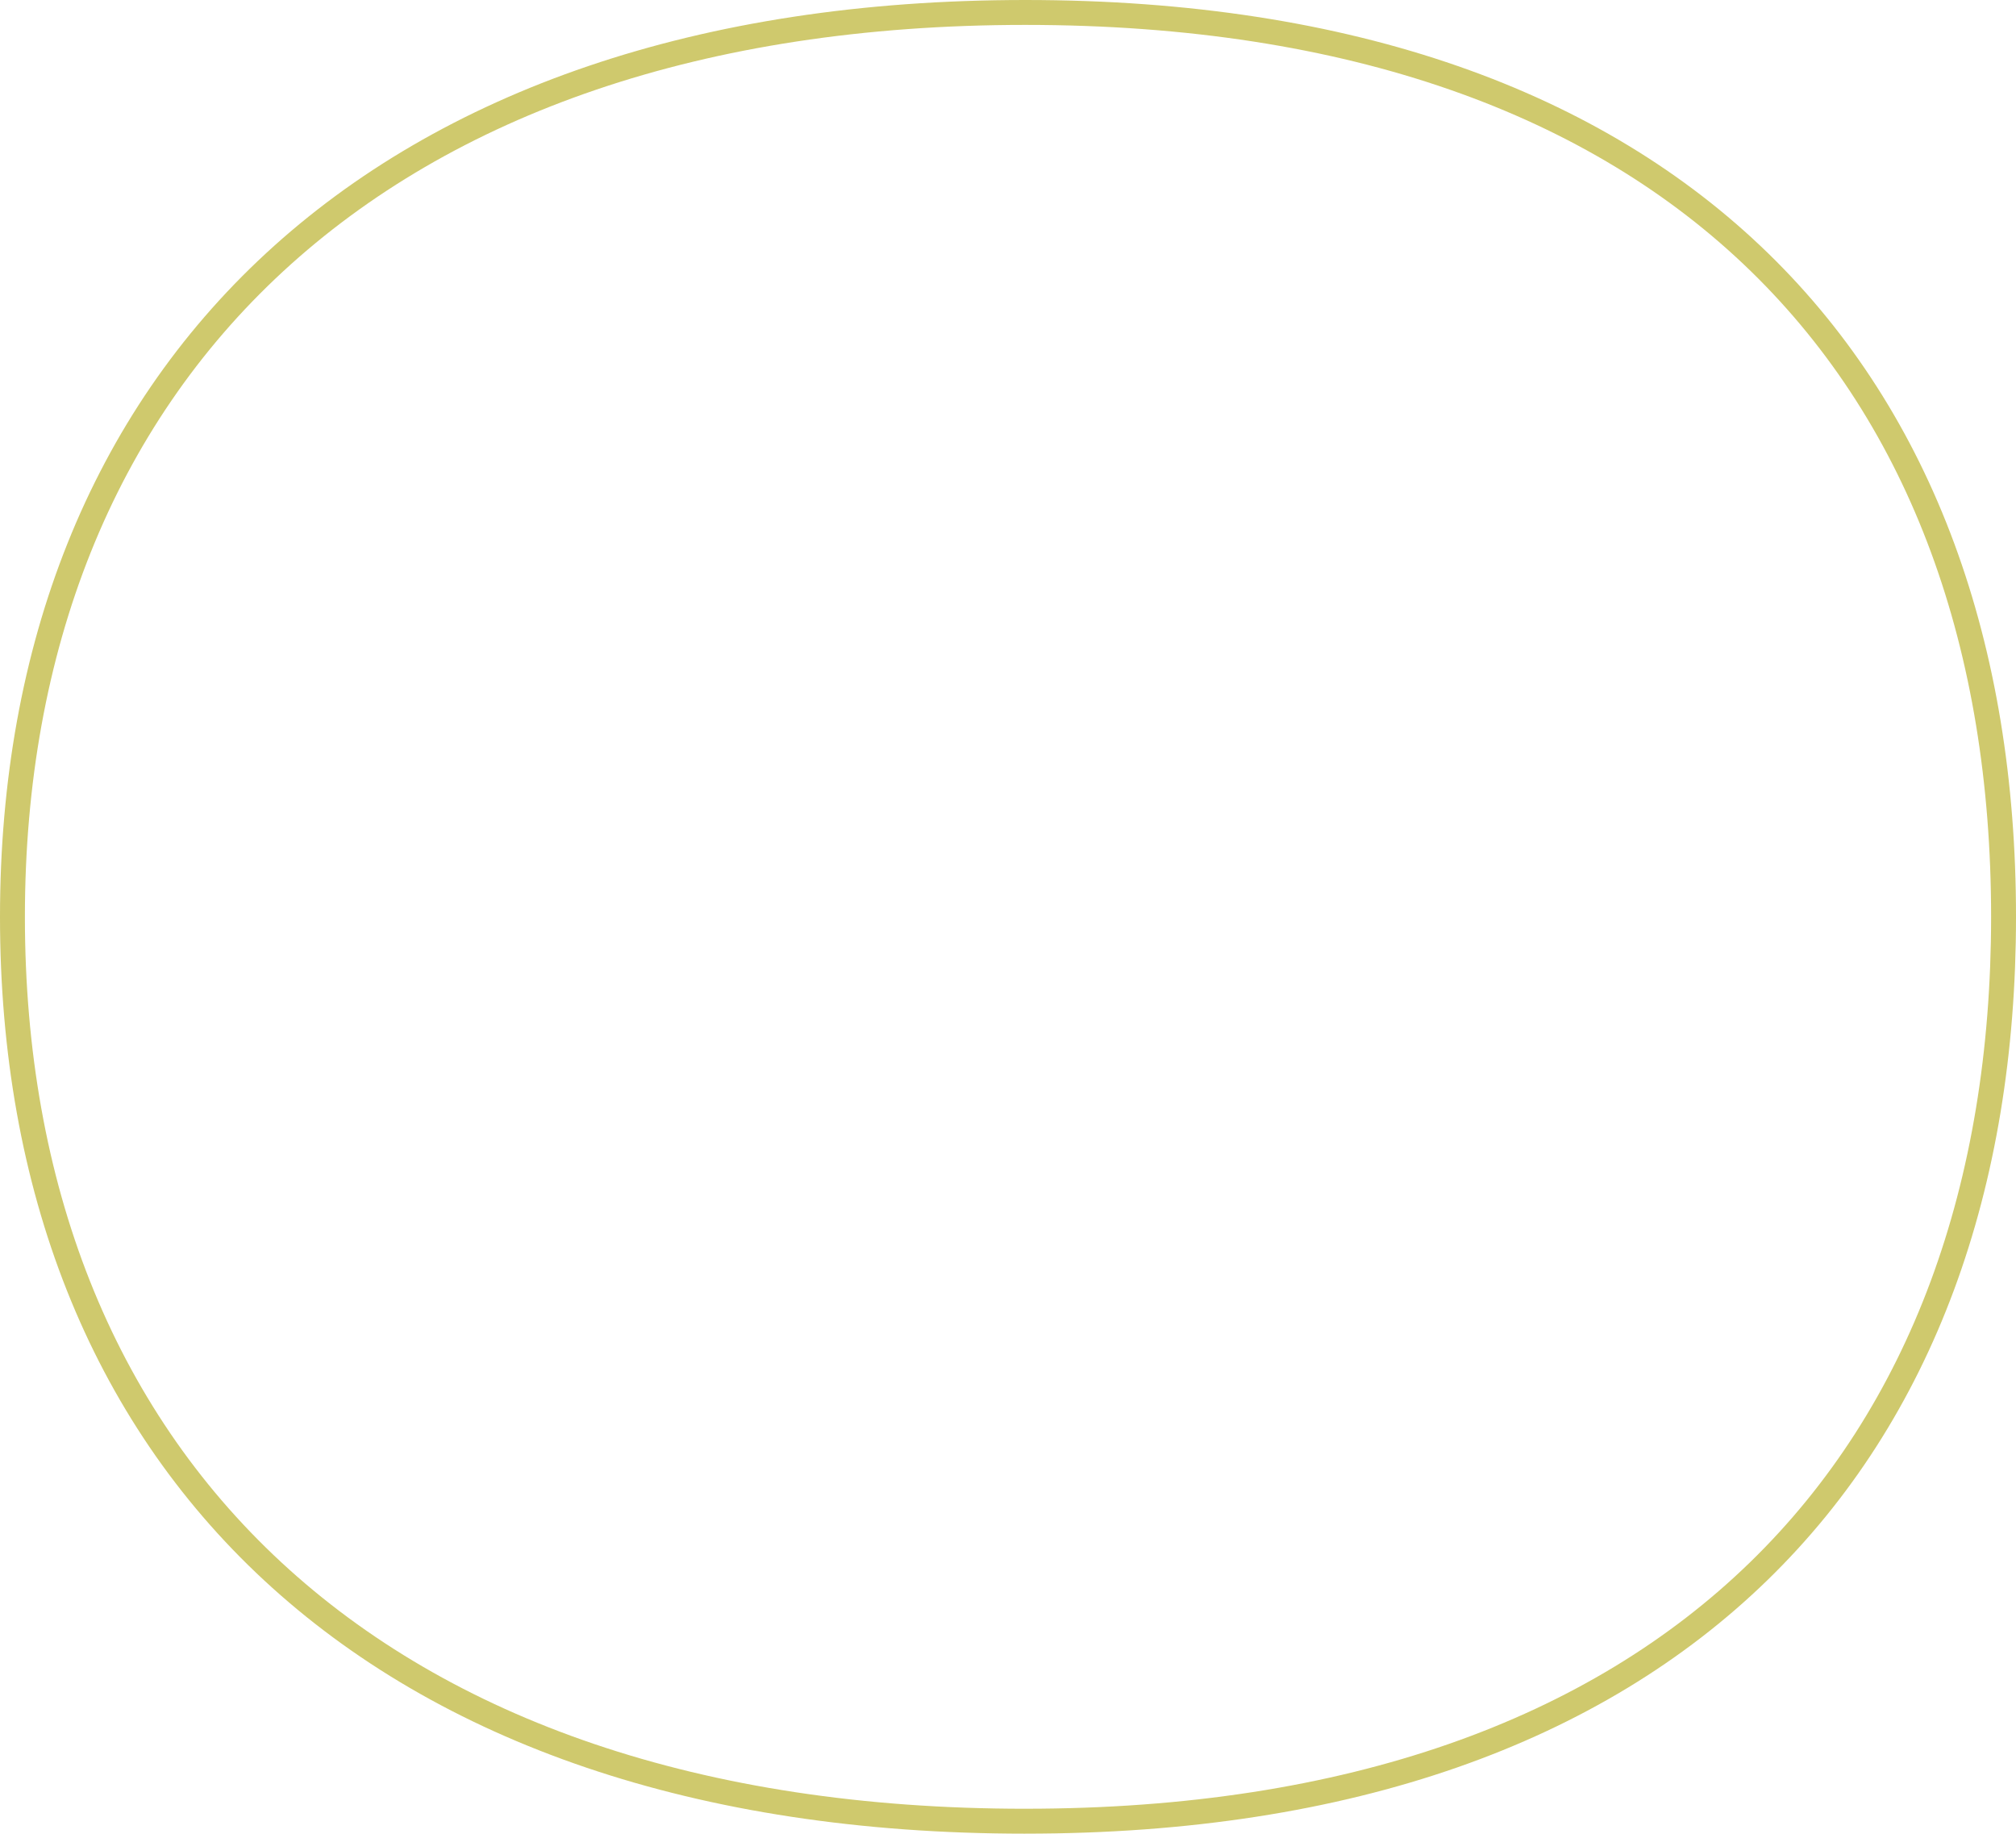 <svg xmlns="http://www.w3.org/2000/svg" class="w-full style-element" viewBox="0 0 242.832 220.839"><path fill="none" stroke="#CFC96D" stroke-width="3" d="M123.491 219.339C44.45 219.339 1.5 175.407 1.5 110.42S45.047 1.5 123.491 1.5c78.745 0 117.842 43.932 117.842 108.919s-39.4 108.919-117.842 108.919" data-name="Path 591"/></svg>